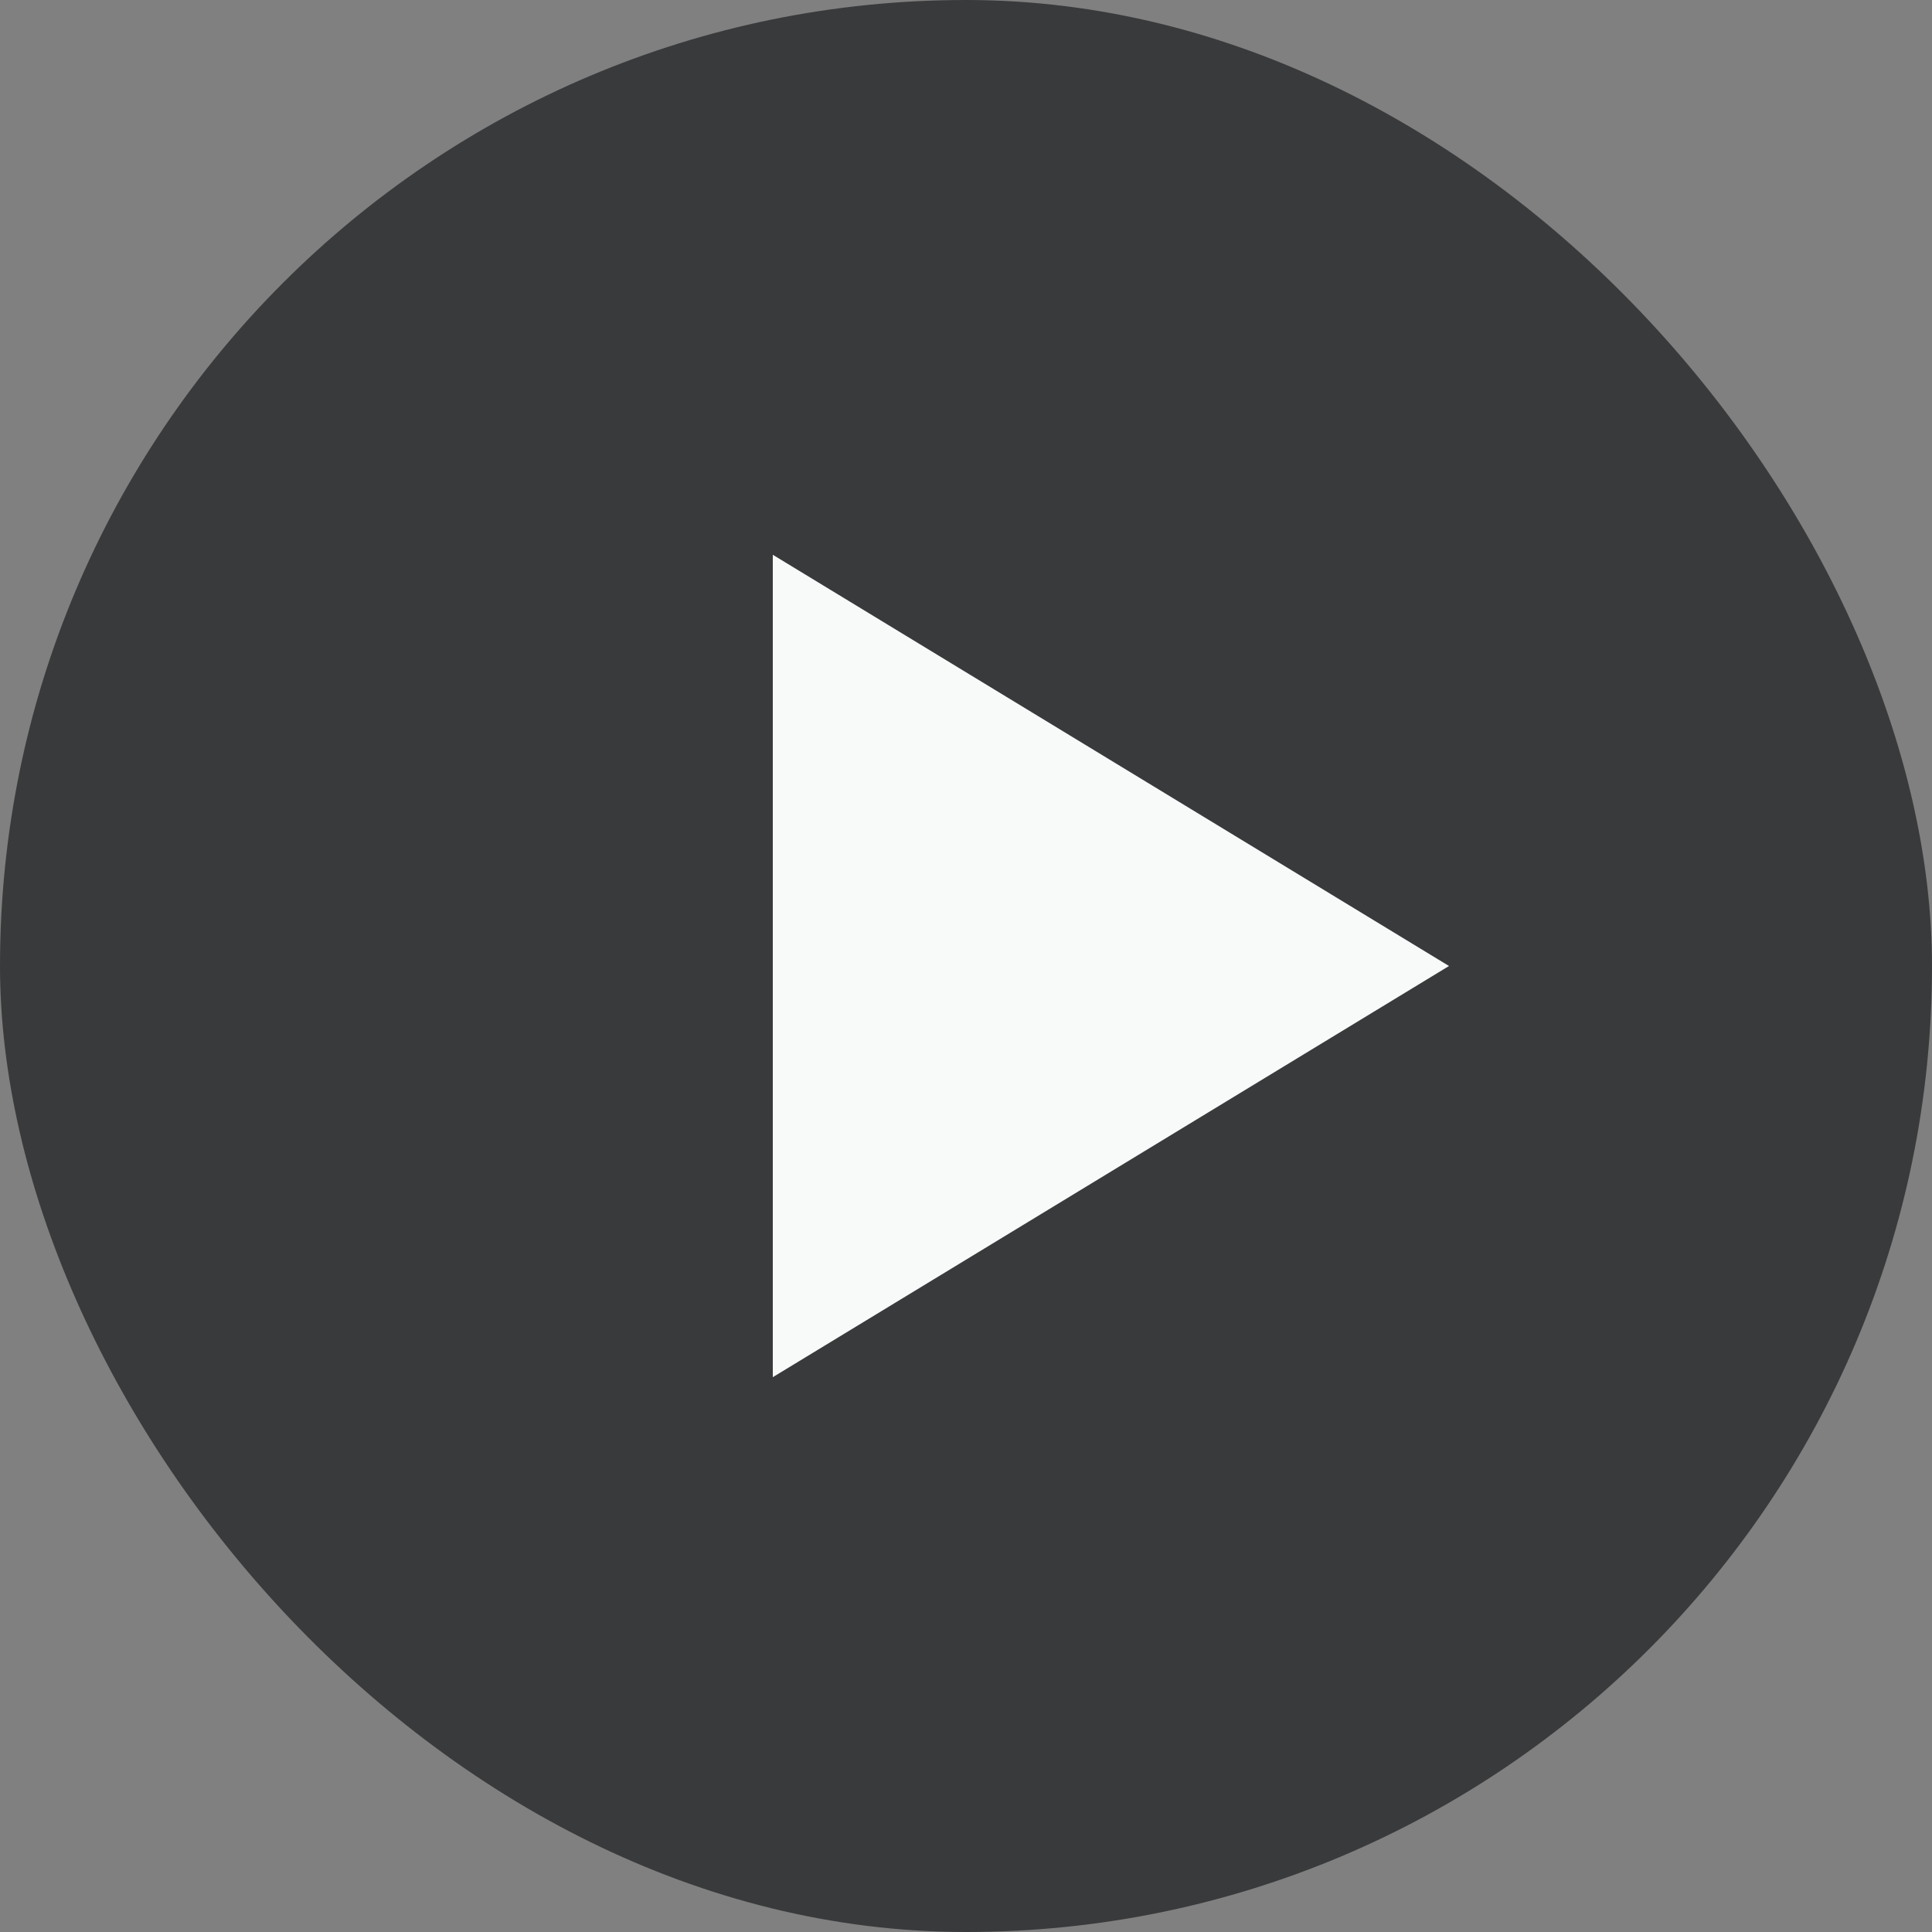 <svg width="40" height="40" viewBox="0 0 40 40" fill="none" xmlns="http://www.w3.org/2000/svg">
<rect x="0" y="0" width="40" height="40" fill="#808080" stroke="none"/>
<rect width="40" height="40" rx="20" fill="#0B0C0F" fill-opacity="0.6"/>
<path d="M30 20L16 28.513V11.486L30 20Z" fill="#F8F9F9"/>
</svg>
